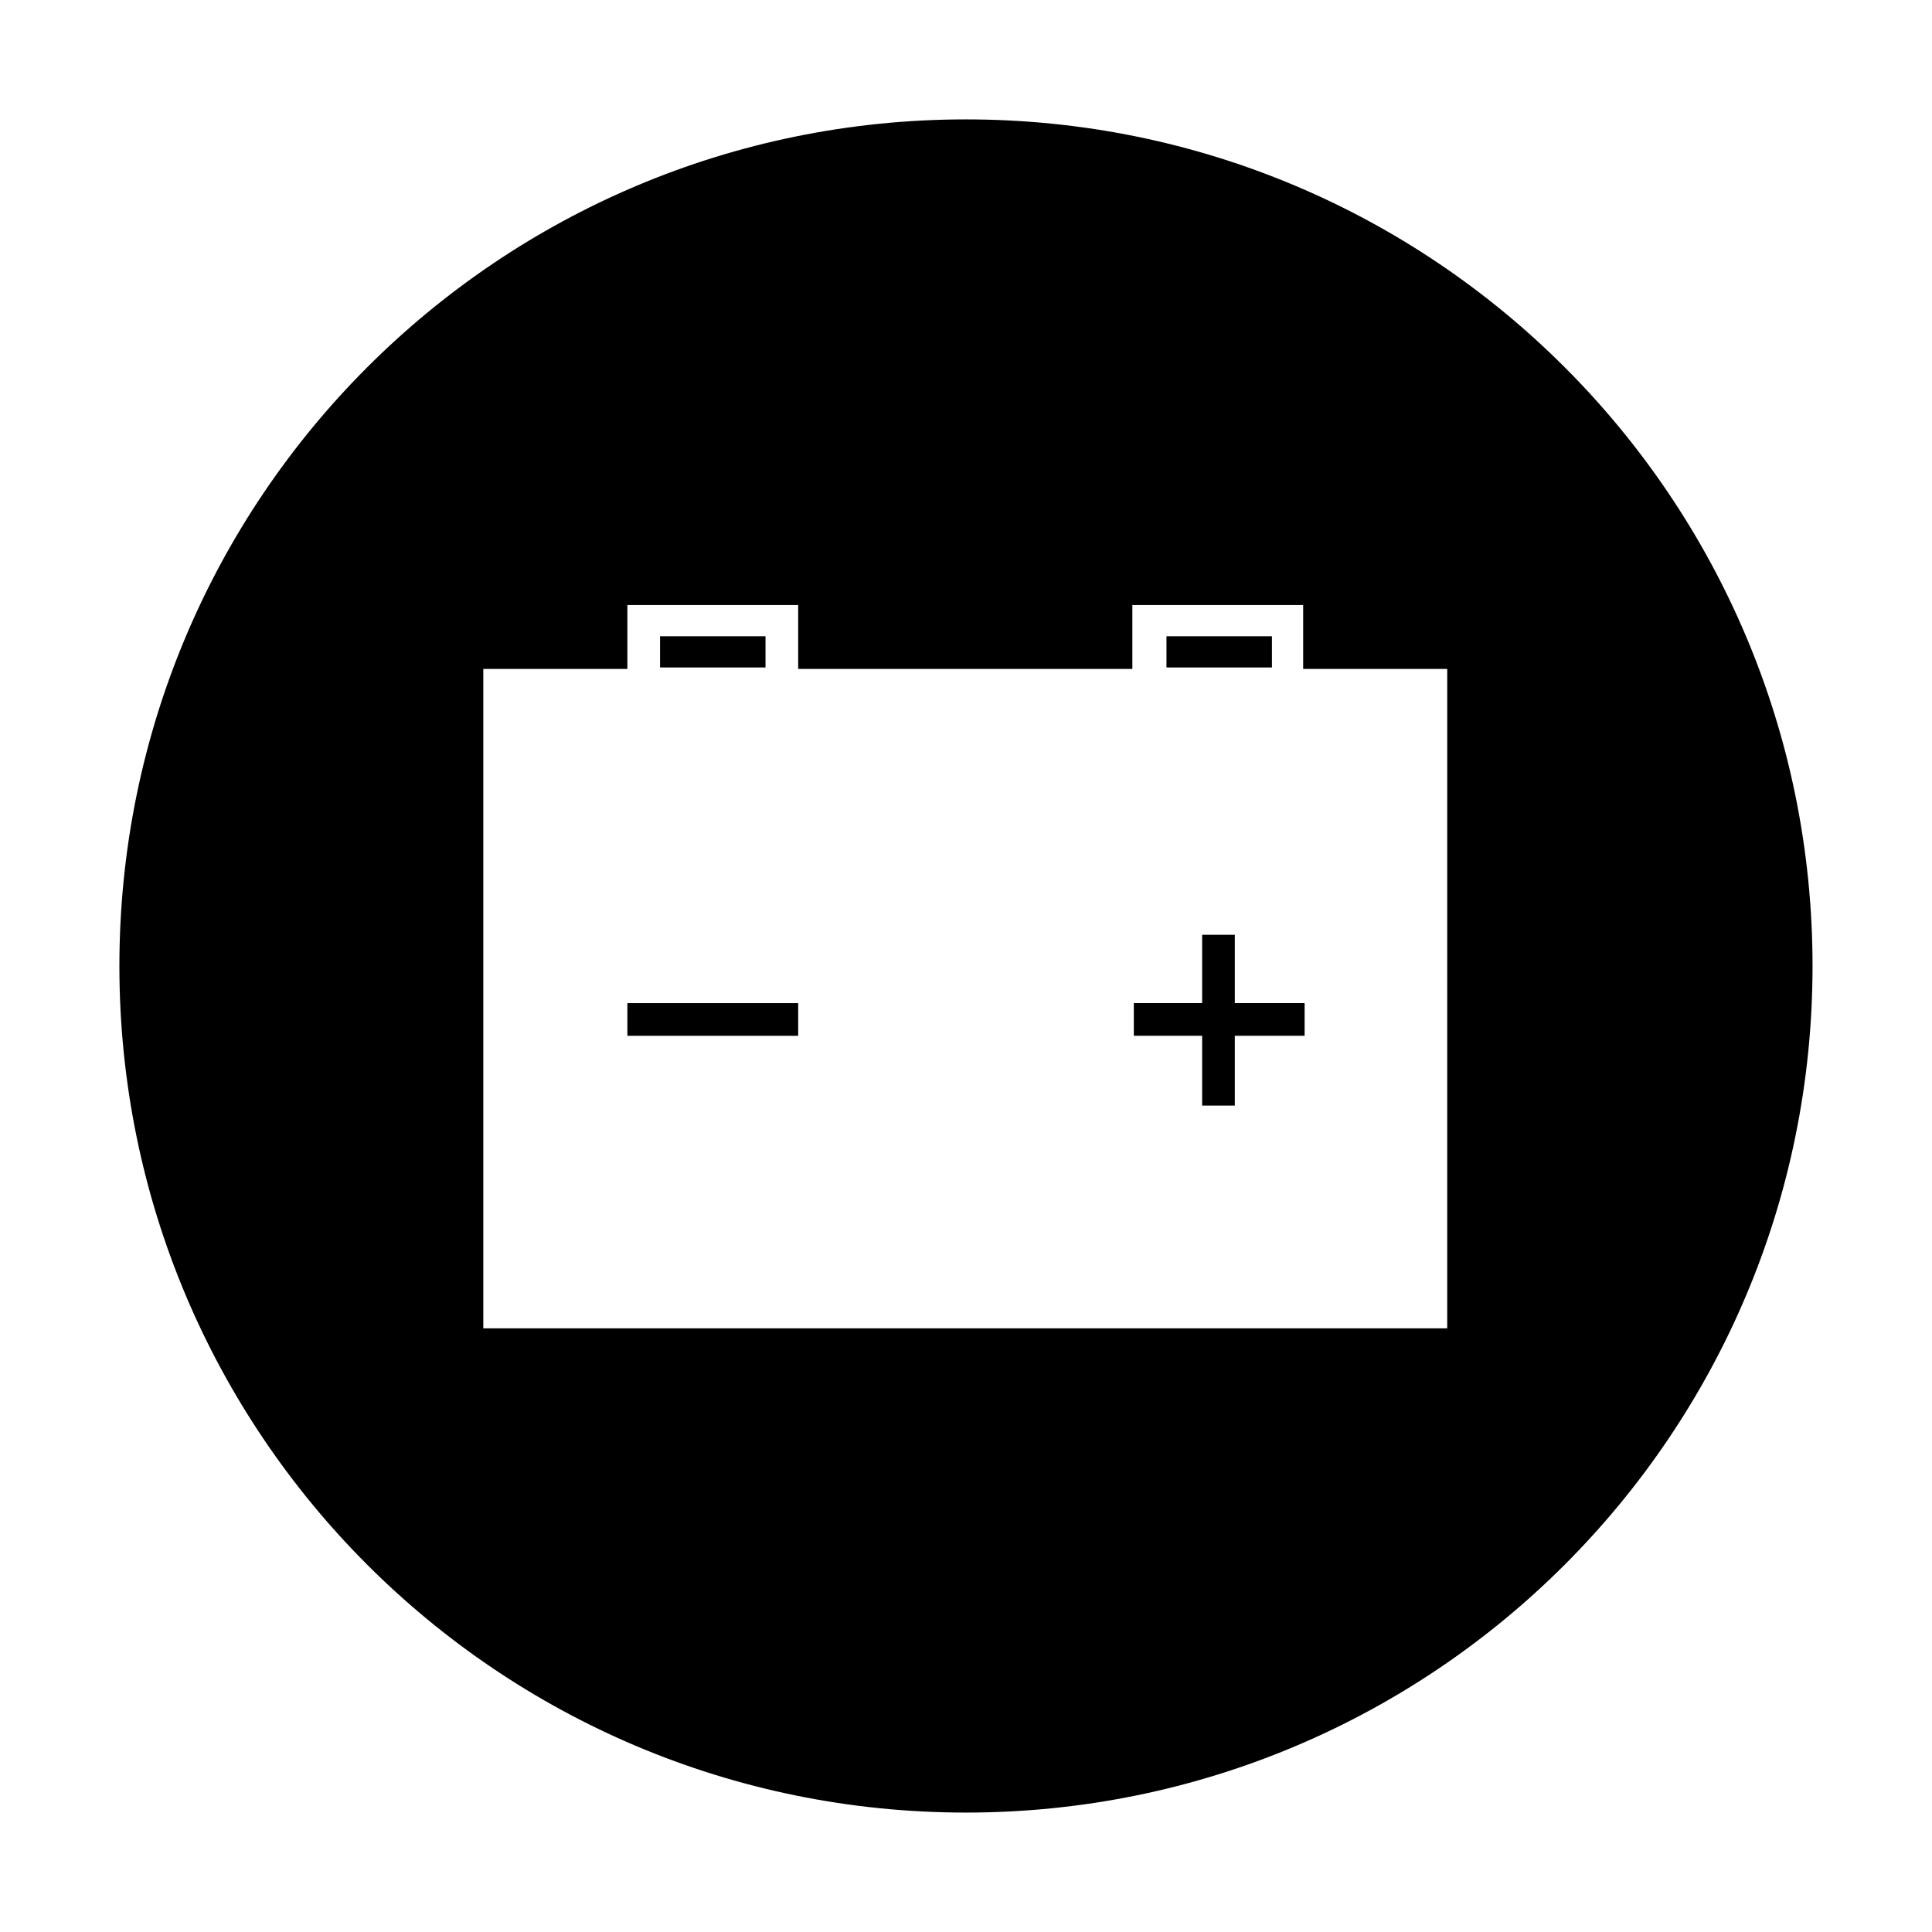 <?xml version="1.0" encoding="UTF-8"?>
<!-- Uploaded to: ICON Repo, www.svgrepo.com, Generator: ICON Repo Mixer Tools -->
<svg fill="#000000" width="800px" height="800px" version="1.1" viewBox="144 144 512 512" xmlns="http://www.w3.org/2000/svg">
 <g>
  <path d="m318.92 312.62h27.945v8.266h-27.945z"/>
  <path d="m453.13 312.62h27.945v8.266h-27.945z"/>
  <path d="m310.26 409.84h45.266v8.66h-45.266z"/>
  <path d="m400 175.64c-123.98 0-224.36 100.37-224.36 224.36s100.37 224.35 224.35 224.35 224.35-100.37 224.35-224.35c0.004-123.98-100.36-224.36-224.35-224.36zm127.92 320.39h-255.84v-174.76h38.18v-16.926h45.266v16.926h88.559v-16.926h45.266v16.926h38.18l-0.004 174.76z"/>
  <path d="m471.24 391.73h-8.66v18.105h-18.105v8.656h18.105v18.5h8.66v-18.5h18.496v-8.656h-18.496z"/>
 </g>
</svg>